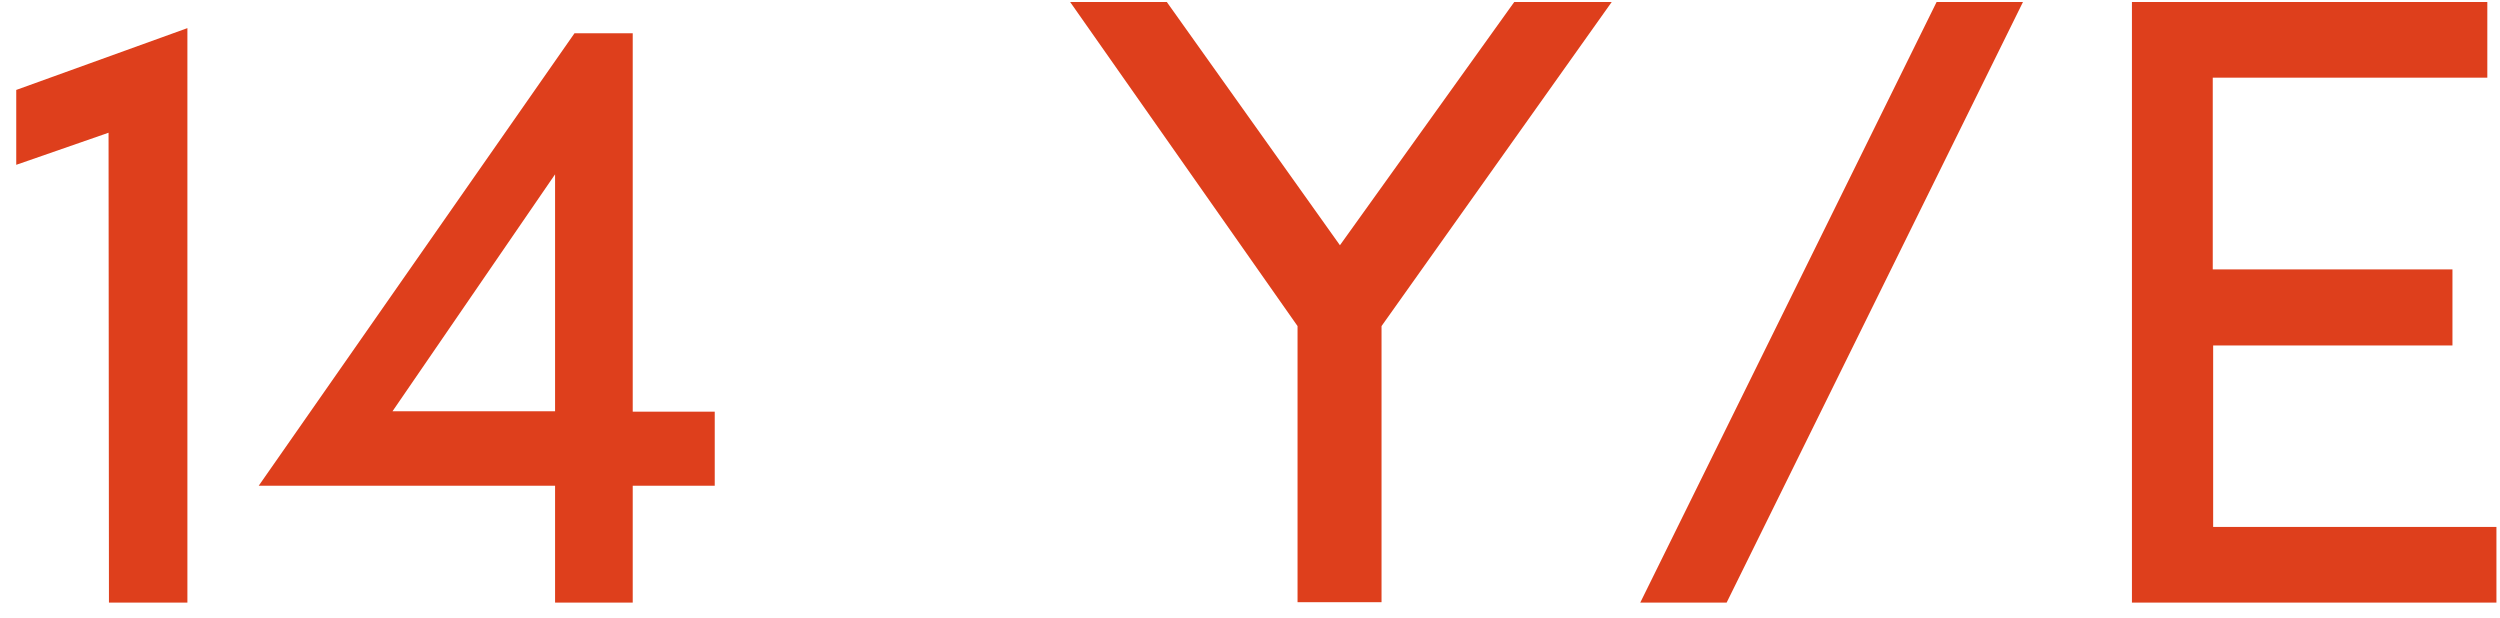 <svg xmlns="http://www.w3.org/2000/svg" viewBox="0 0 631 156"><path d="M27.5 152.1h19.8V7.1L4.1 22.7v18.9l23.3-8.1.1 118.6zm132.2-29.5h20.7v-18.7h-20.7V8.4H145L65.3 122.6h74.8v29.5h19.6v-29.5zM99 103.9L140.1 44v59.8H99zm249.7 48.2V82.3L406.8.5h-24.6l-44 61.4L294.5.5h-24.4l57.4 81.8V152h21.2v.1zM510.6.5h-21.8L414 152.1h21.8L510.6.5zm27.5 0v151.6h92V133h-71.5V87.2H619V68h-60.5V19.6h69.3V.5h-89.7z" fill="#de3f1c"/></svg>